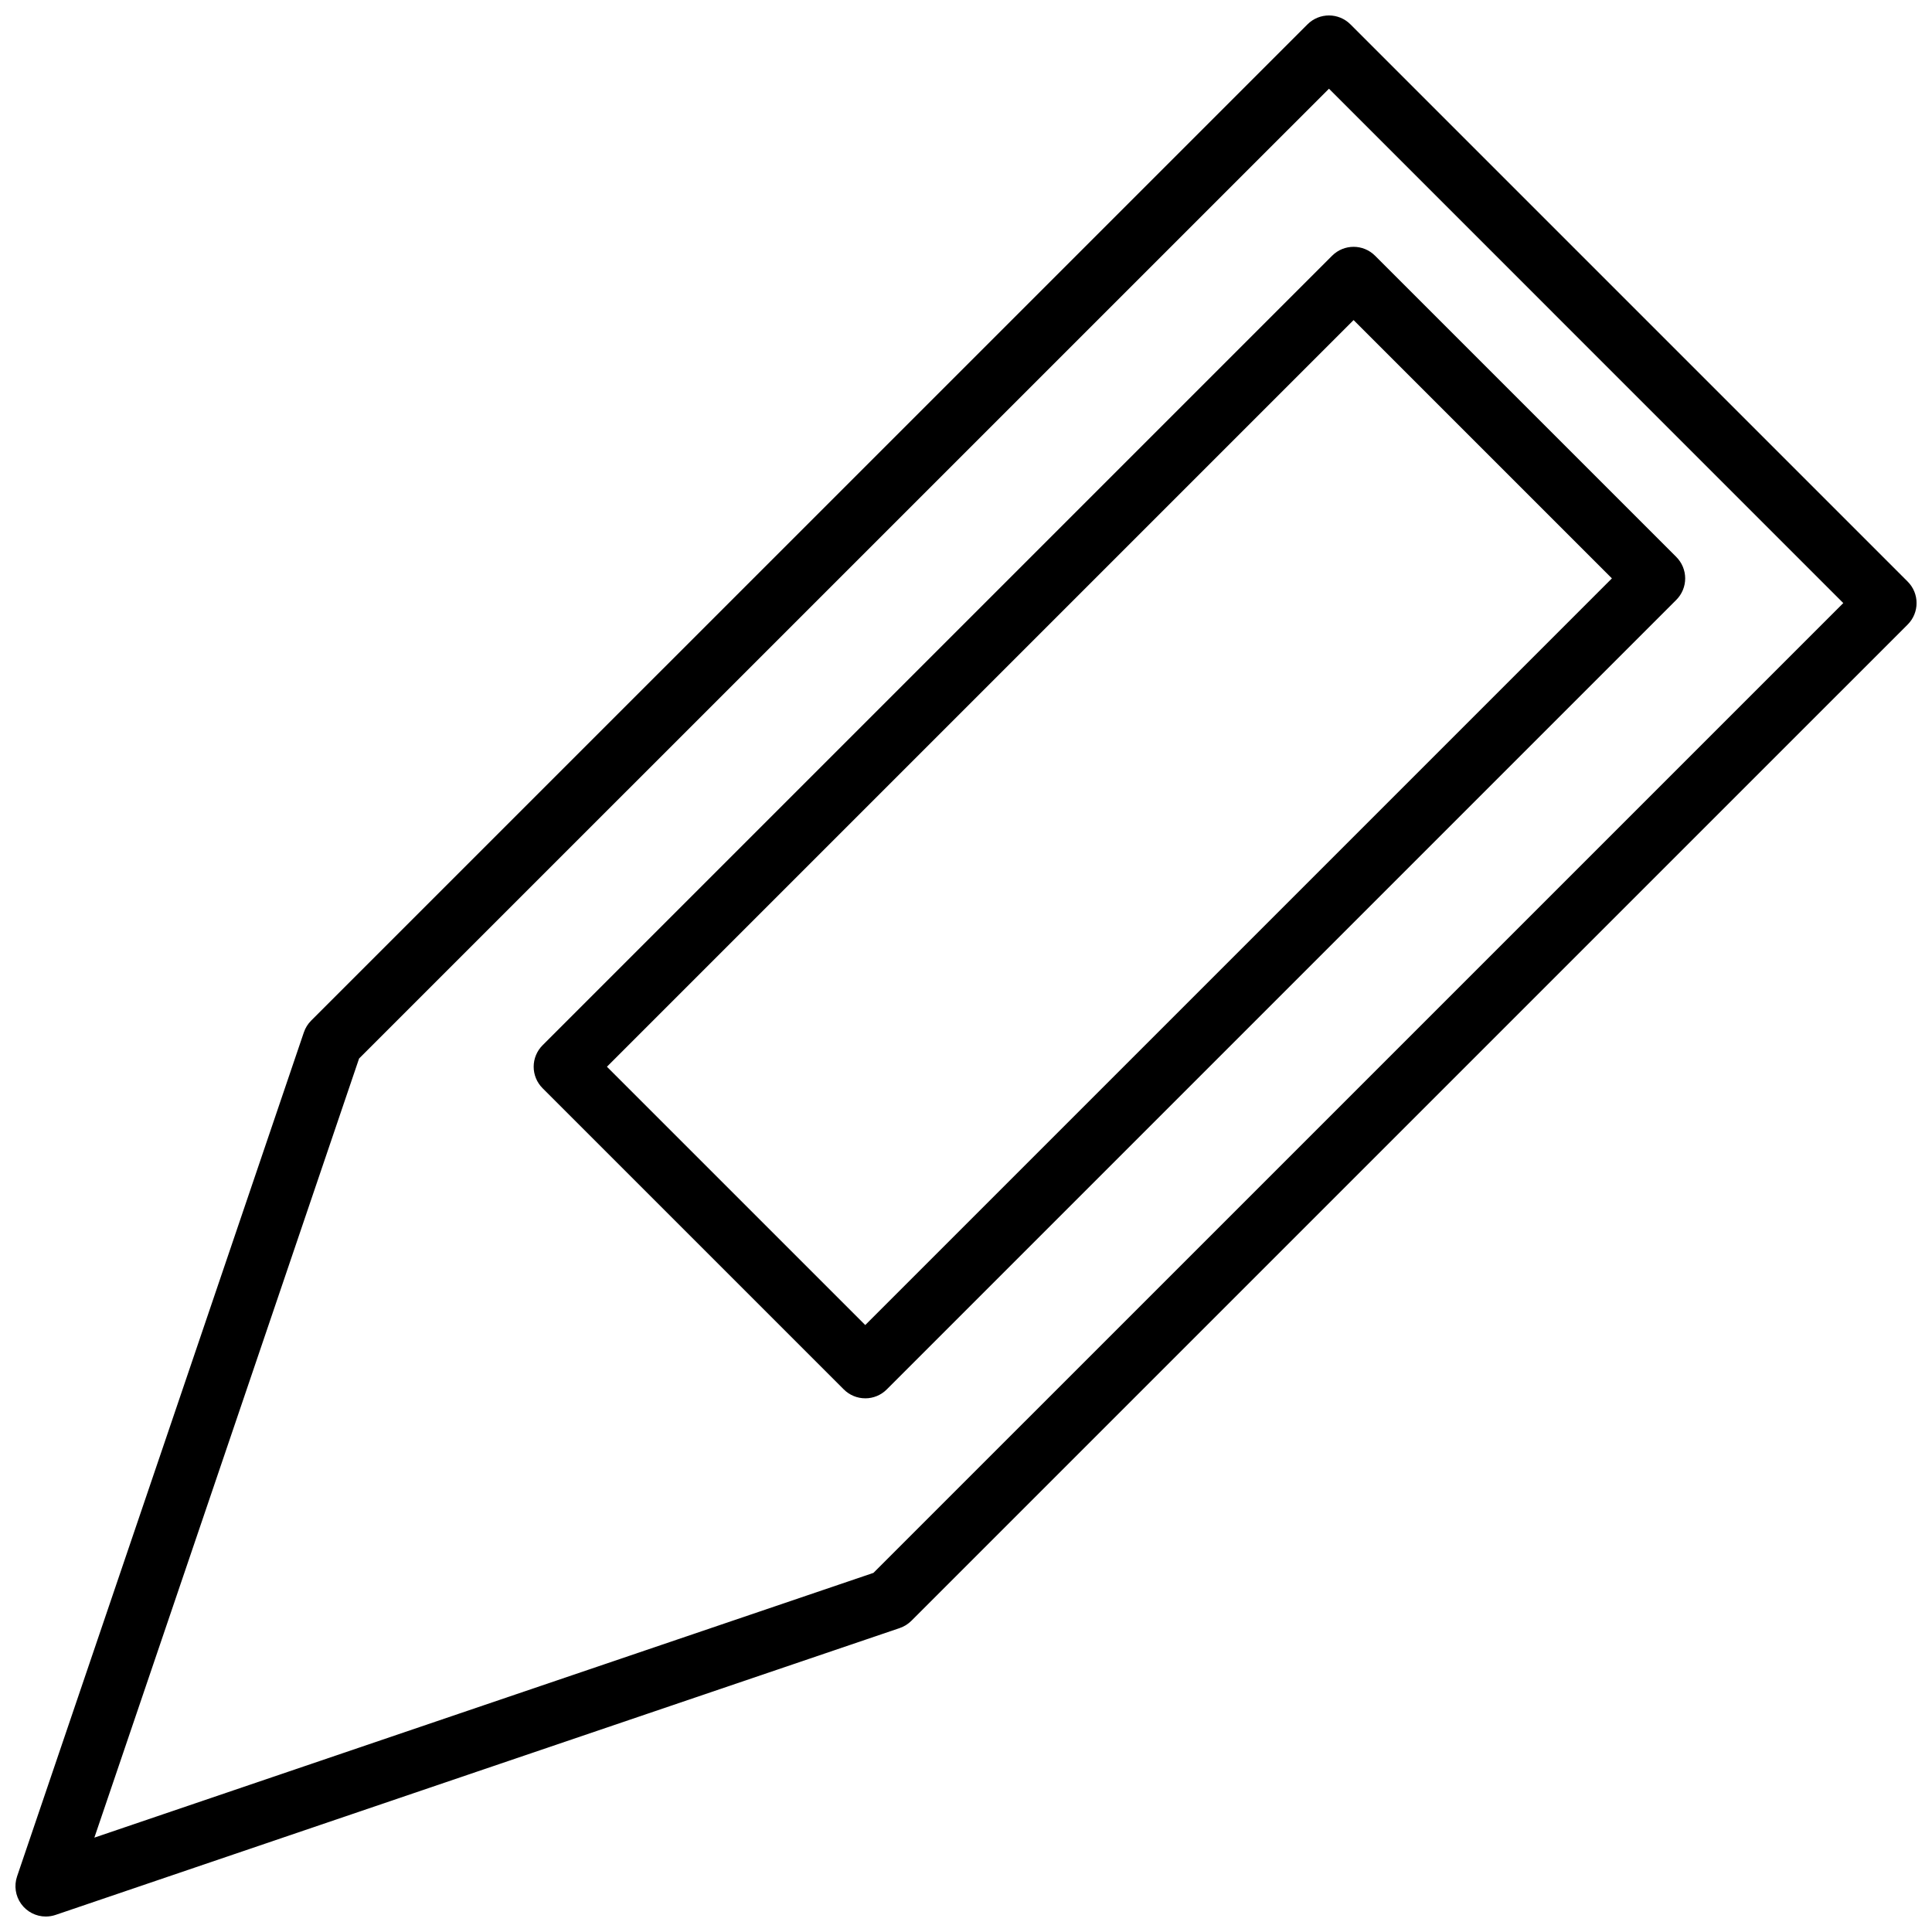 <?xml version="1.0" encoding="UTF-8"?>
<!-- Uploaded to: ICON Repo, www.svgrepo.com, Generator: ICON Repo Mixer Tools -->
<svg width="800px" height="800px" version="1.1" viewBox="144 144 512 512" xmlns="http://www.w3.org/2000/svg">
 <defs>
  <clipPath id="a">
   <path d="m148.09 148.09h503.81v503.81h-503.81z"/>
  </clipPath>
 </defs>
 <g clip-path="url(#a)">
  <path d="m156.14 651.9c-2.594 0-5.027-1.25-6.539-3.359-1.512-2.109-1.91-4.816-1.078-7.273l38.016-111.85 37.992-111.85h0.004c0.395-1.168 1.055-2.227 1.926-3.098l264.04-264.02c3.141-3.141 8.234-3.141 11.375 0l147.68 147.68c3.141 3.141 3.141 8.234 0 11.375l-264.03 264.02c-0.871 0.871-1.934 1.531-3.102 1.93l-111.86 37.996-111.84 38.02h0.004c-0.836 0.281-1.707 0.426-2.59 0.426zm83.02-227.38-37.391 110.08-32.762 96.391 96.383-32.766 110.08-37.395 257.02-257.01-136.3-136.31zm134.14 90.047h0.004c-2.133 0.004-4.18-0.844-5.688-2.356l-79.832-79.828h0.004c-1.512-1.508-2.359-3.555-2.359-5.688 0-2.133 0.848-4.18 2.359-5.688l209.24-209.24c3.144-3.141 8.234-3.141 11.375 0l79.832 79.828v0.004c1.508 1.508 2.356 3.551 2.356 5.688 0 2.133-0.848 4.176-2.356 5.688l-209.24 209.24c-1.508 1.512-3.555 2.359-5.688 2.356zm-68.457-87.871 68.457 68.453 197.87-197.87-68.457-68.453z"/>
 </g>
</svg>